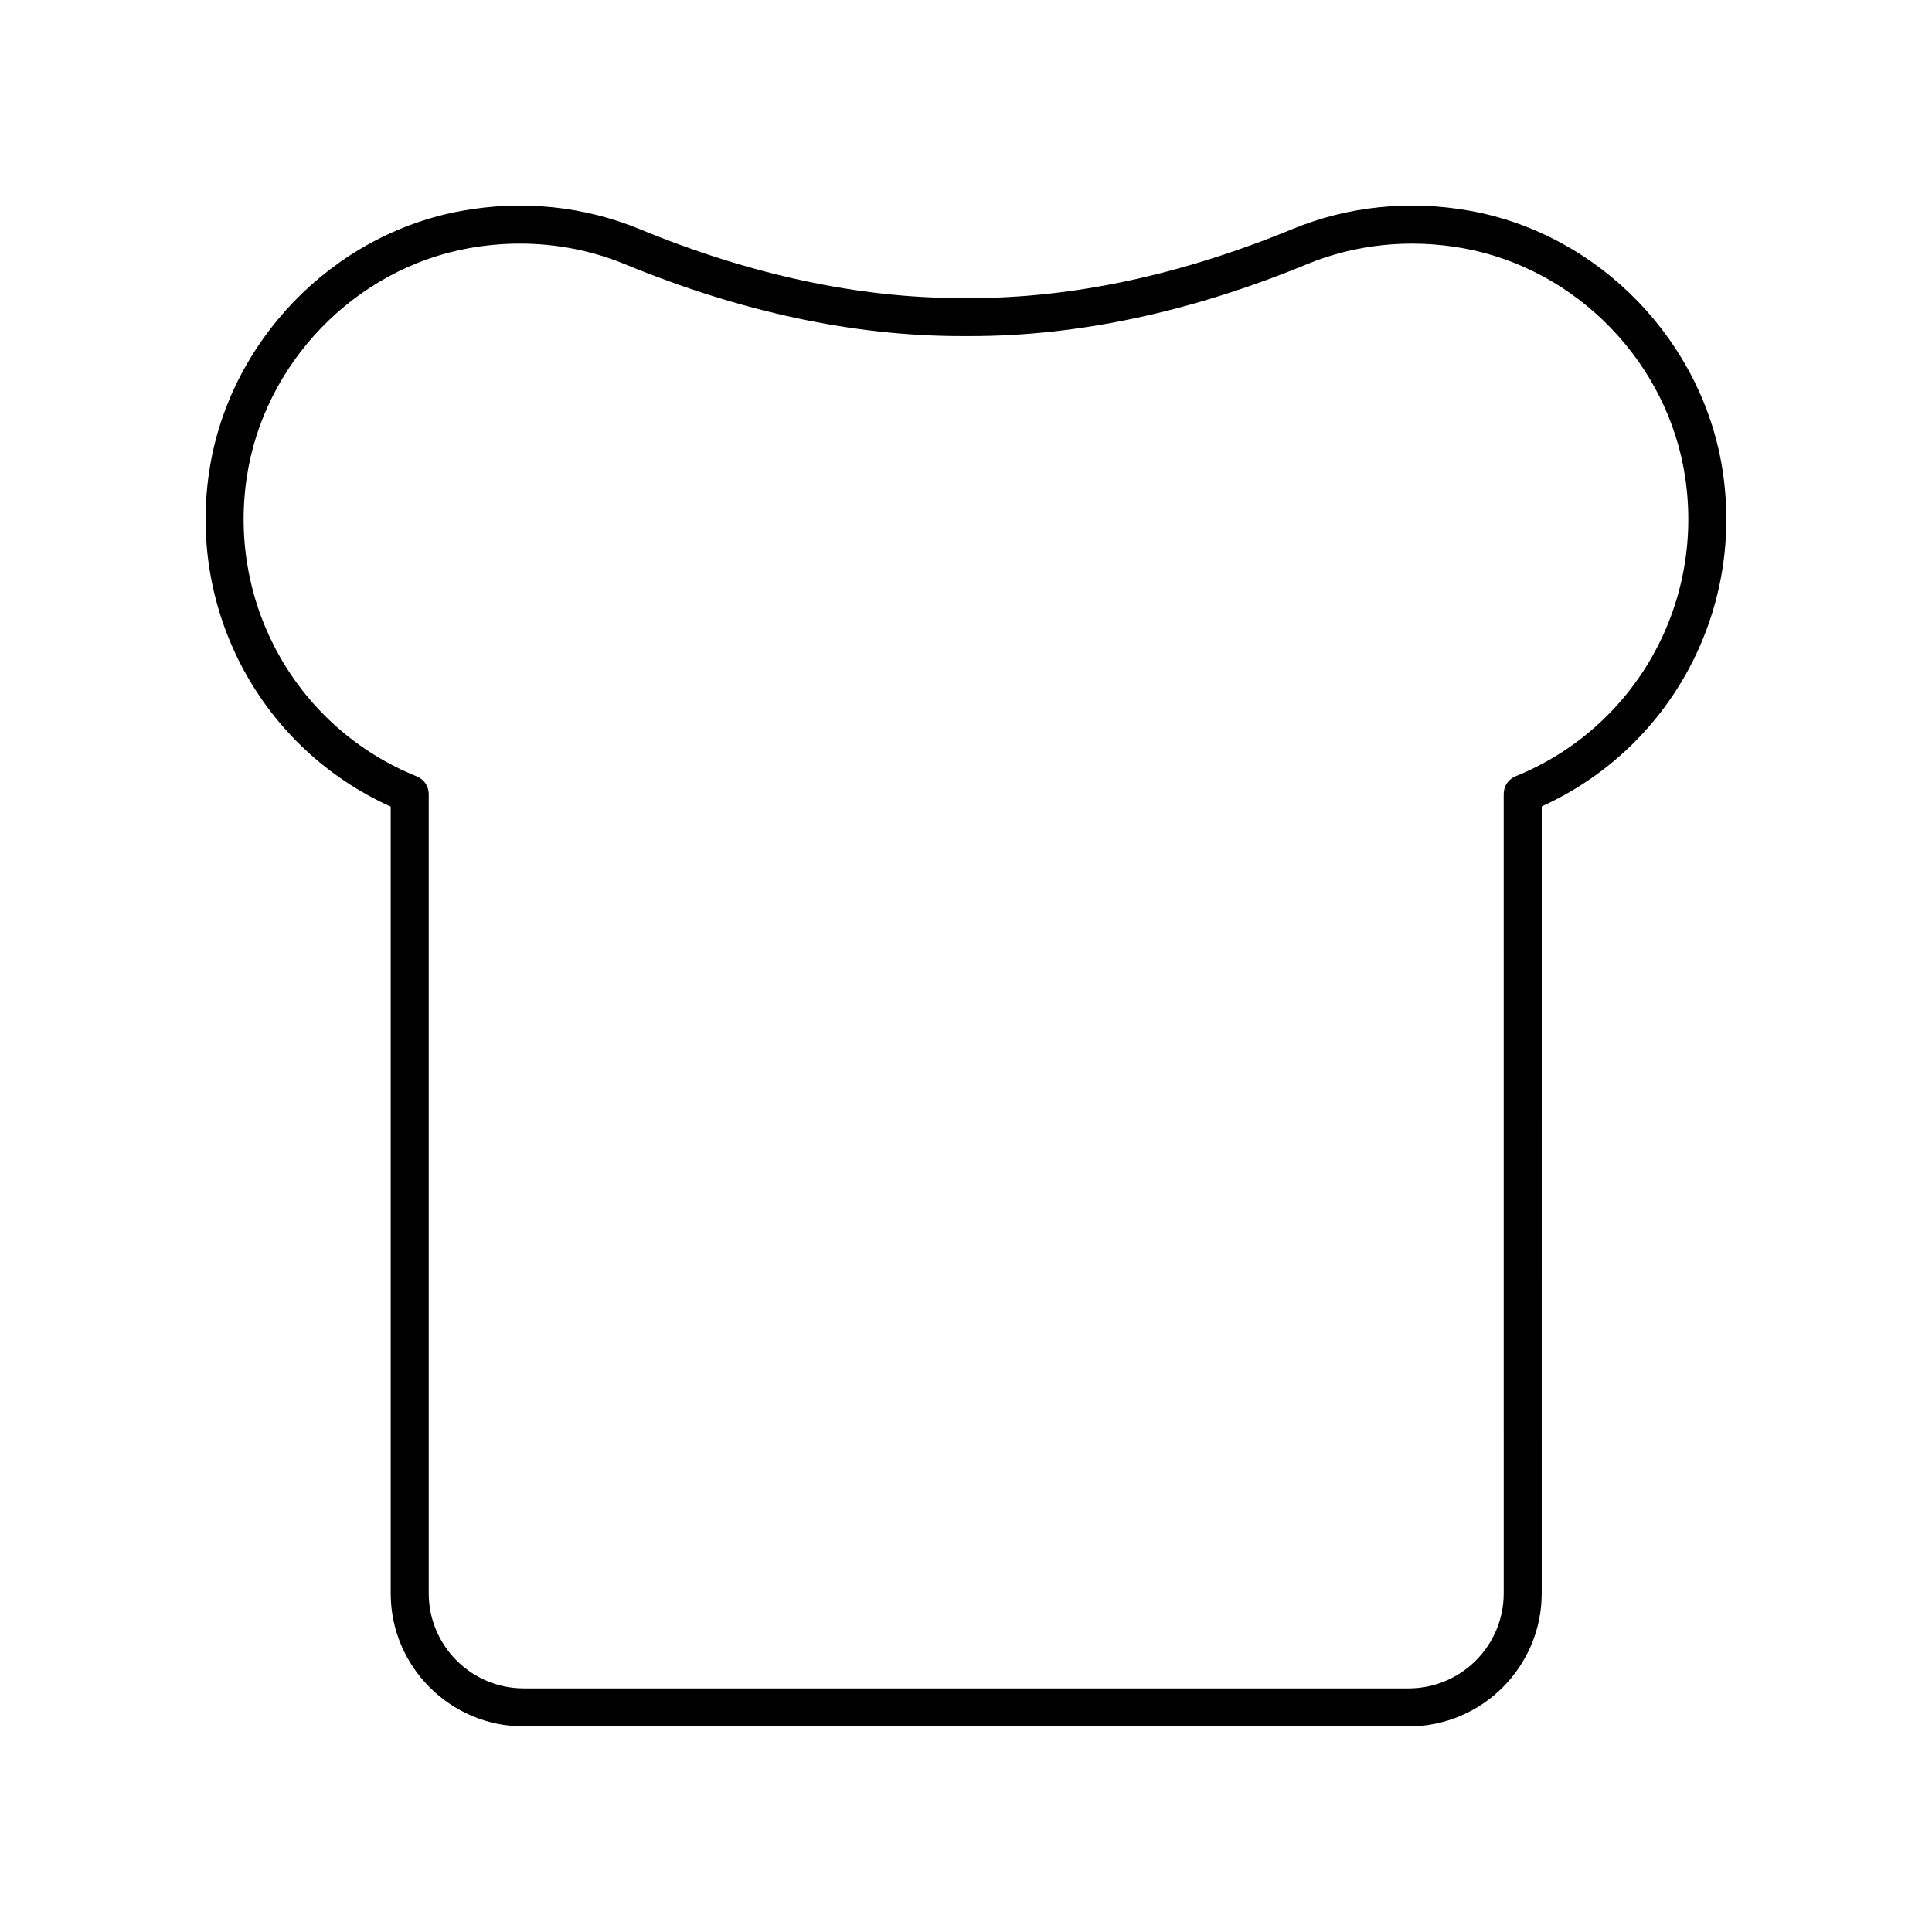 <?xml version="1.0" encoding="UTF-8"?>
<!-- Uploaded to: ICON Repo, www.iconrepo.com, Generator: ICON Repo Mixer Tools -->
<svg fill="#000000" width="800px" height="800px" version="1.1" viewBox="144 144 512 512" xmlns="http://www.w3.org/2000/svg">
 <path d="m247.54 357.76v208.49c0 19.445 15.82 35.266 35.266 35.266h234.5c19.445 0 35.266-15.82 35.266-35.266l0.004-208.55c33.855-15.348 53.5-51.246 48.008-88.508-5.102-34.637-32.676-63.148-67.055-69.336-16.07-2.894-32.332-1.211-47.043 4.859-29.41 12.129-58.09 18.277-85.238 18.277h-2.508c-27.148 0-55.828-6.148-85.238-18.277-14.715-6.07-30.977-7.75-47.035-4.859-34.402 6.188-61.984 34.723-67.07 69.387-5.481 37.309 14.219 73.203 48.141 88.512zm-38.176-87.051c4.469-30.441 28.684-55.496 58.887-60.93 4.516-0.812 9.047-1.219 13.547-1.219 9.605 0 19.055 1.84 27.859 5.473 30.637 12.633 60.609 19.039 89.082 19.039h2.508c28.473 0 58.445-6.406 89.082-19.039 12.926-5.332 27.258-6.801 41.414-4.254 30.184 5.434 54.395 30.469 58.871 60.887 4.981 33.793-13.516 66.301-44.973 79.055-1.902 0.77-3.144 2.617-3.144 4.668l0.004 211.86c0 13.891-11.301 25.191-25.191 25.191h-234.5c-13.891 0-25.191-11.301-25.191-25.191v-211.82c0-2.055-1.246-3.902-3.152-4.672-31.52-12.711-50.066-45.219-45.102-79.051z"/>
</svg>